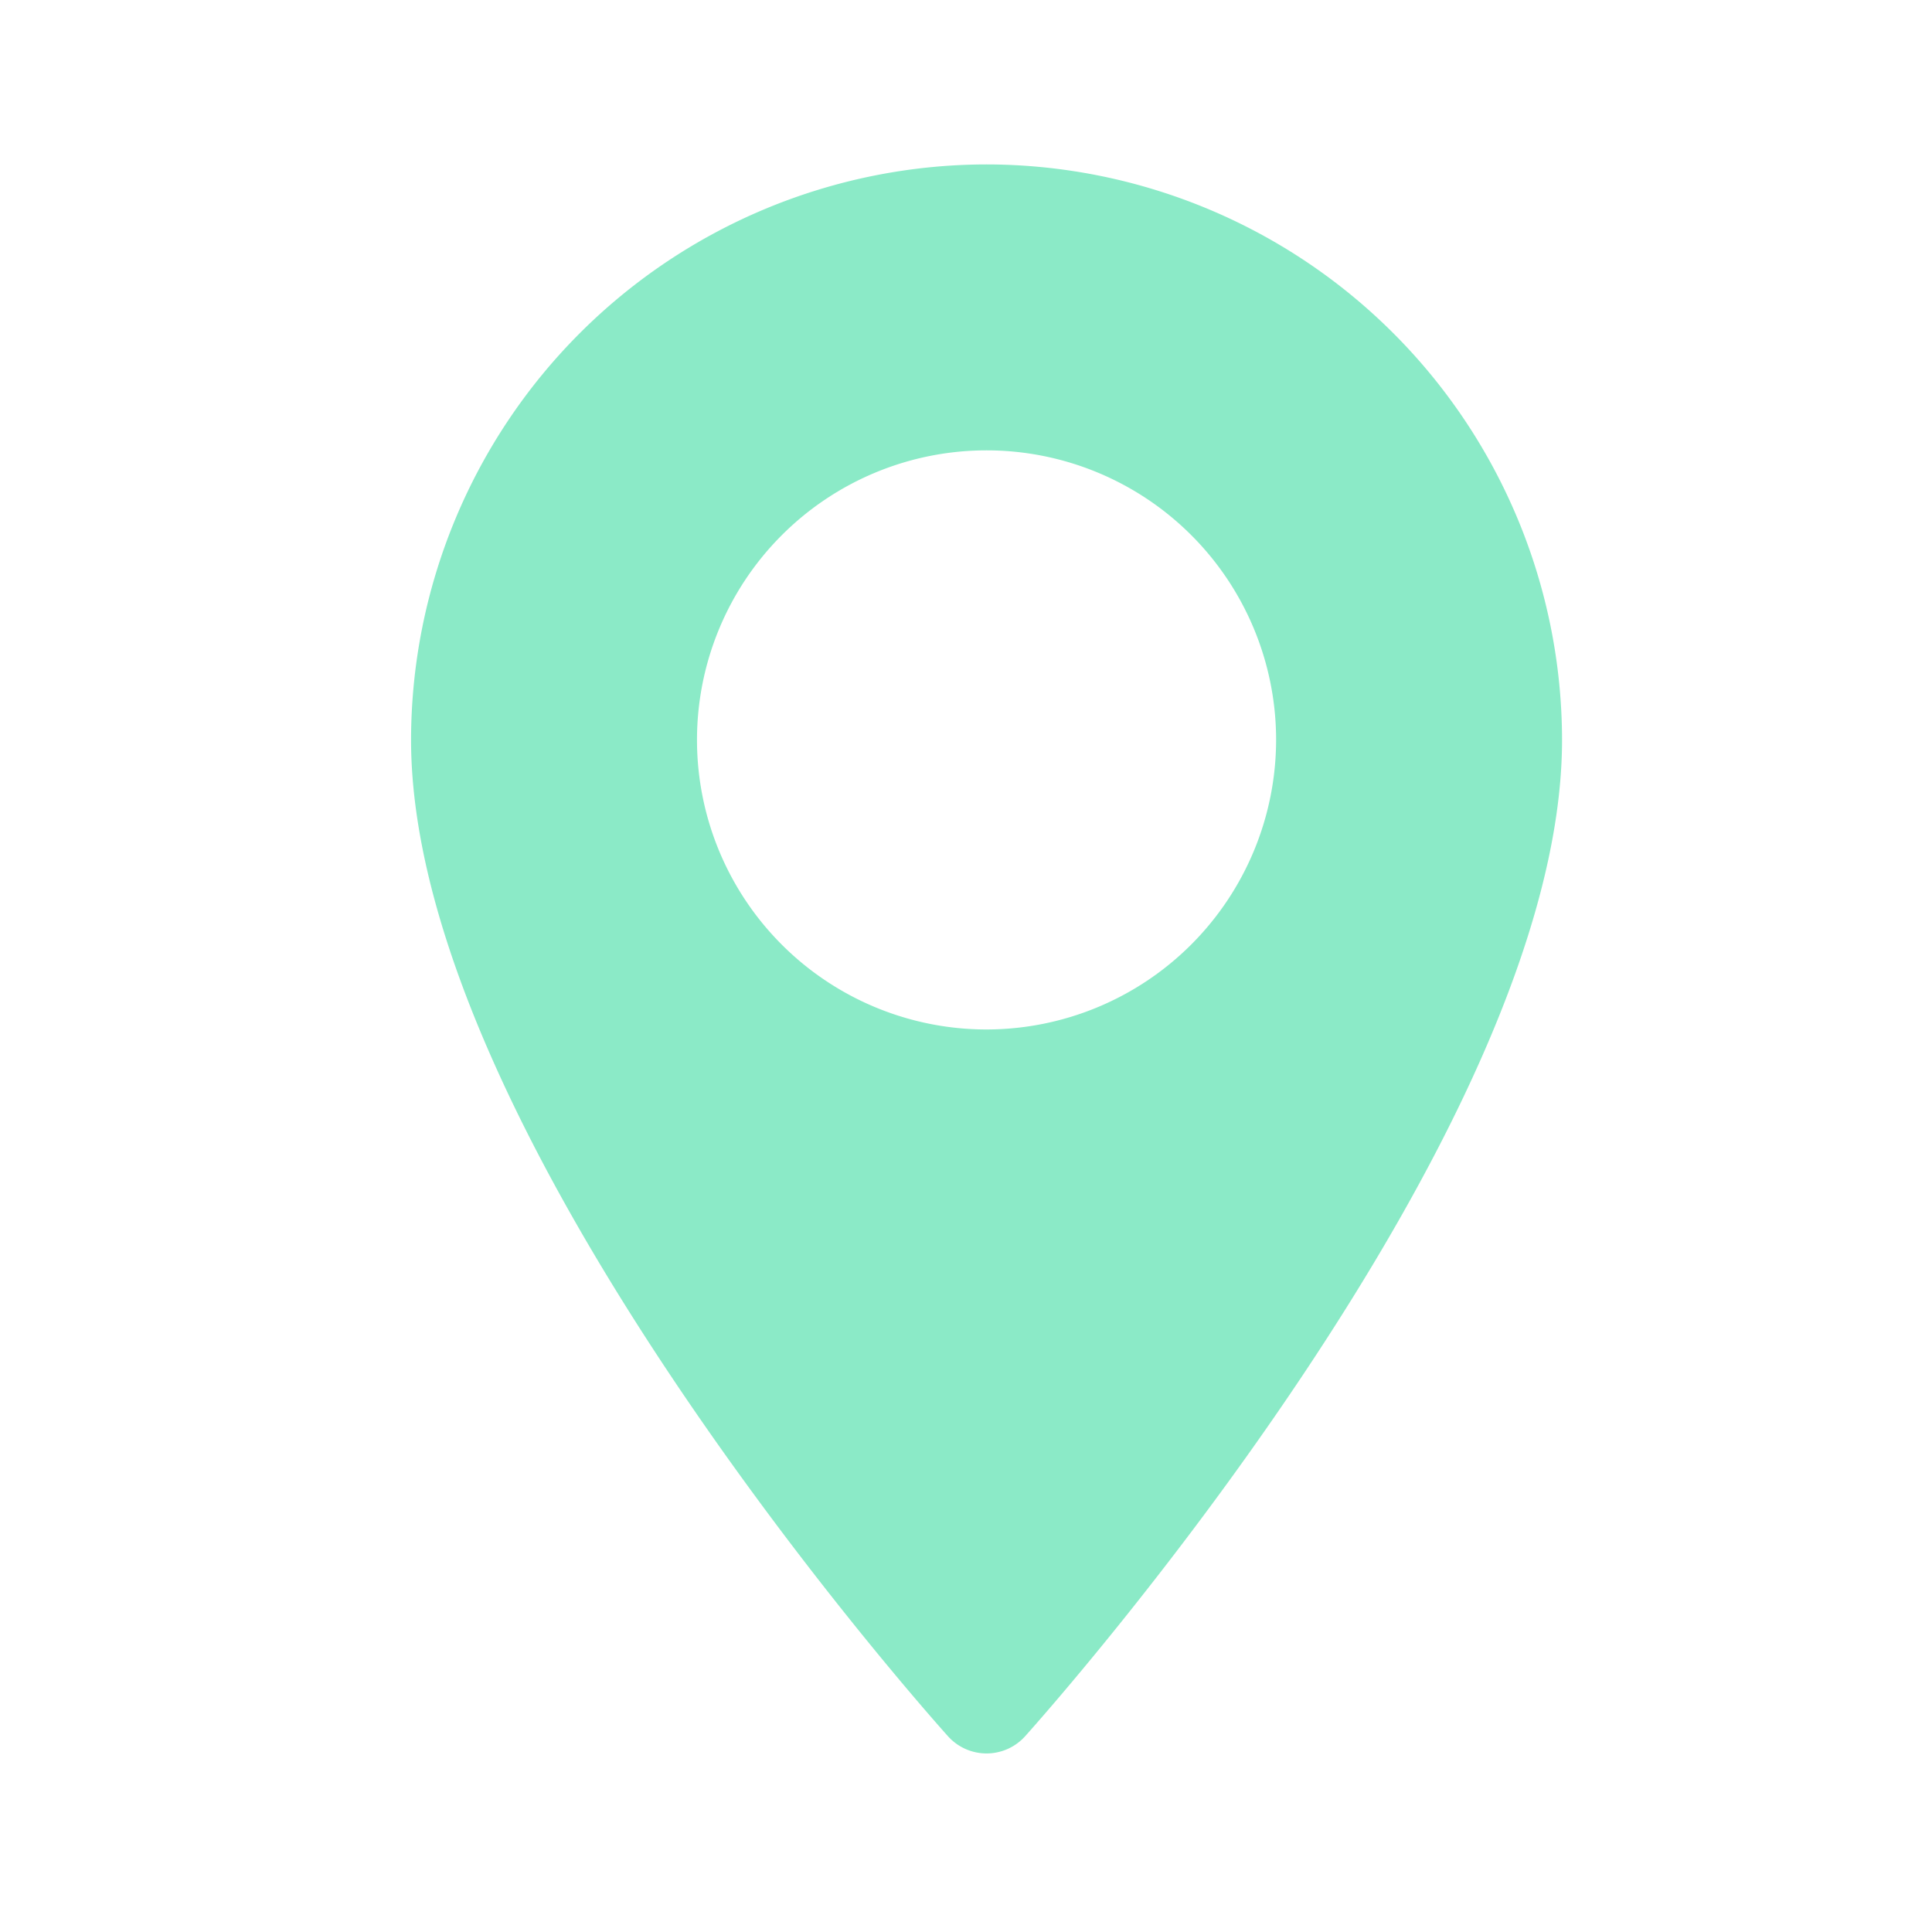 <svg xmlns="http://www.w3.org/2000/svg" width="47" height="47" viewBox="0 0 47 47"><g transform="translate(10 4)"><path d="M84.573,0a14.016,14.016,0,0,0-14,14c0,9.58,12.529,23.644,13.062,24.238a1.261,1.261,0,0,0,1.876,0C86.044,37.644,98.573,23.58,98.573,14A14.016,14.016,0,0,0,84.573,0Zm0,21.044A7.044,7.044,0,1,1,91.617,14,7.052,7.052,0,0,1,84.573,21.044Z" transform="translate(-70.573)" fill="#8beac7"/></g><rect width="47" height="47" fill="none"/></svg>